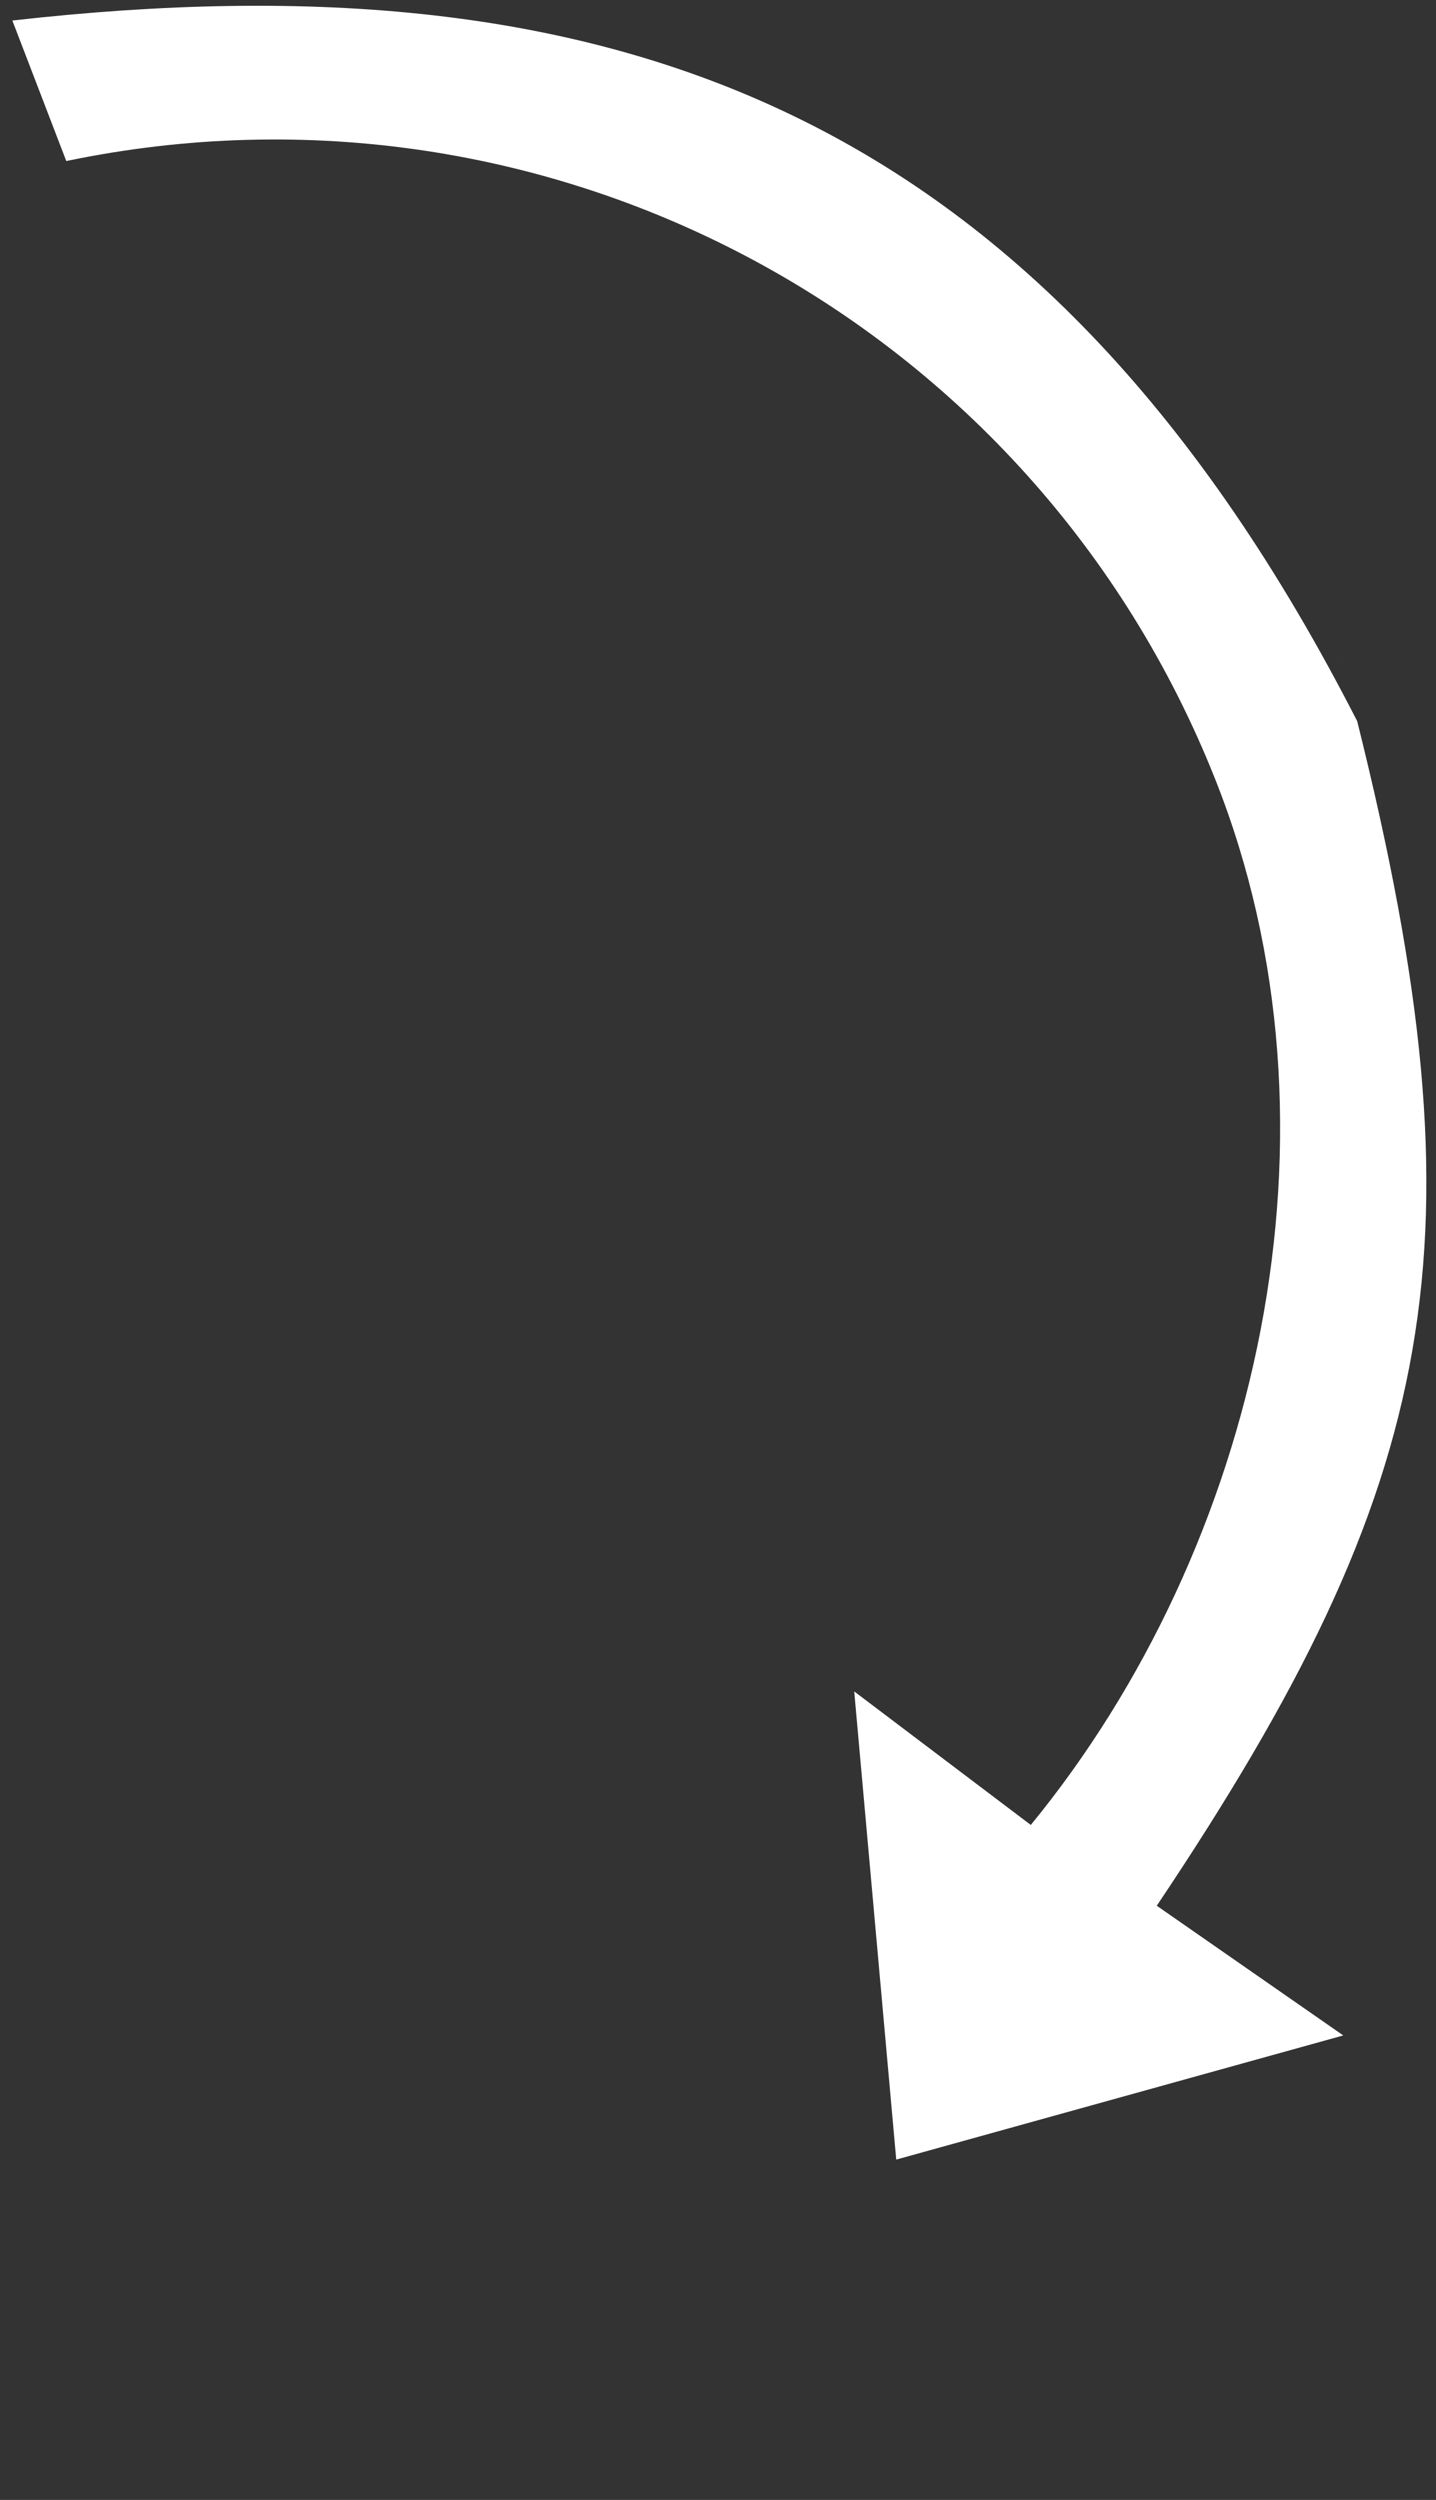 ﻿<?xml version="1.0" encoding="utf-8"?>
<svg version="1.1" xmlns:xlink="http://www.w3.org/1999/xlink" width="81px" height="141px" xmlns="http://www.w3.org/2000/svg">
  <rect width="100%" height="100%" fill="#333333" stroke="none"/>
  <g transform="matrix(1 0 0 1 -1246 -359 )">
    <path d="M 30.647 139.957  C 30.647 139.957  15.154 139.957  15.154 139.957  C 15.154 139.957  30.647 139.957  30.647 139.957  Z M 76.556 40.68  C 69.214 11.236  76.556 40.679  76.556 40.679  C 58.94 6.222  34.736 -2.696  0.697 1.158  L 3.739 9.083  C 31.014 3.4  58.277 18.069  68.552 43.965  C 76.407 63.751  70.992 87.25  58.144 102.931  L 48.184 95.4  L 50.554 121.805  L 75.769 114.803  L 65.249 107.487  C 81.279 83.567  83.897 70.123  76.556 40.68  Z " fill-rule="nonzero" fill="#ffffff" stroke="none" transform="matrix(1 0 0 1 1246 359 )" />
  </g>
</svg>